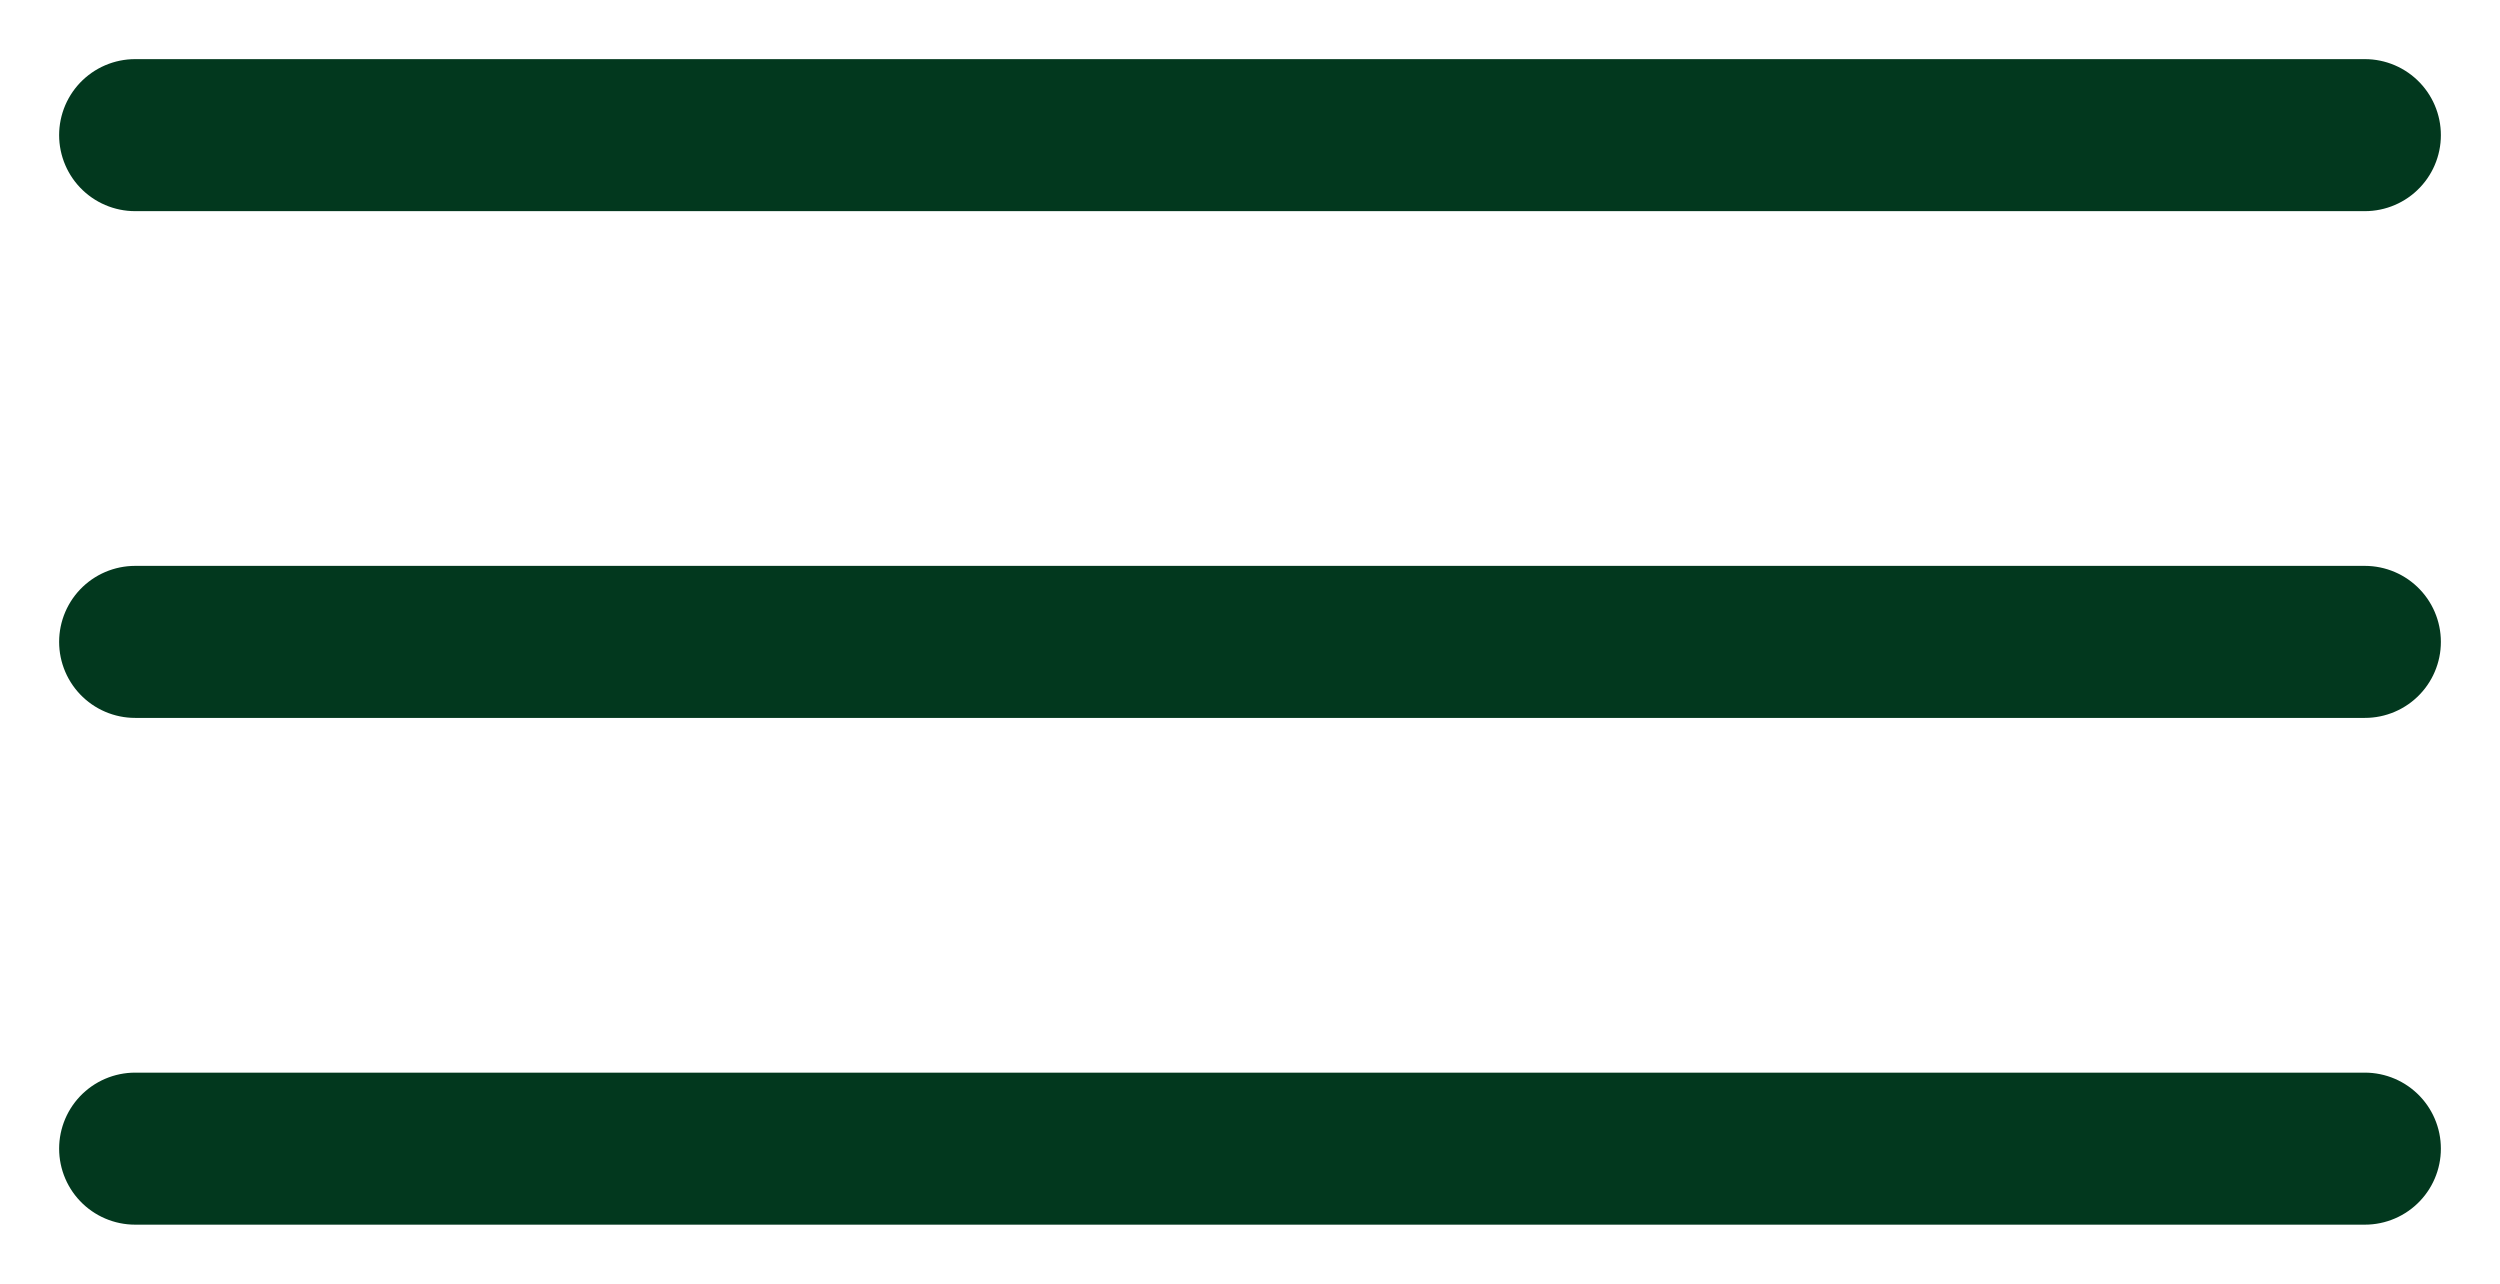<?xml version="1.0" encoding="UTF-8"?> <svg xmlns="http://www.w3.org/2000/svg" width="37" height="19" viewBox="0 0 37 19" fill="none"><path d="M2 2L35 2" stroke="#02381E" stroke-width="2.25" stroke-linecap="round"></path><path d="M2 9.5L35 9.5" stroke="#02381E" stroke-width="2.25" stroke-linecap="round"></path><path d="M2 17L35 17" stroke="#02381E" stroke-width="2.25" stroke-linecap="round"></path></svg> 